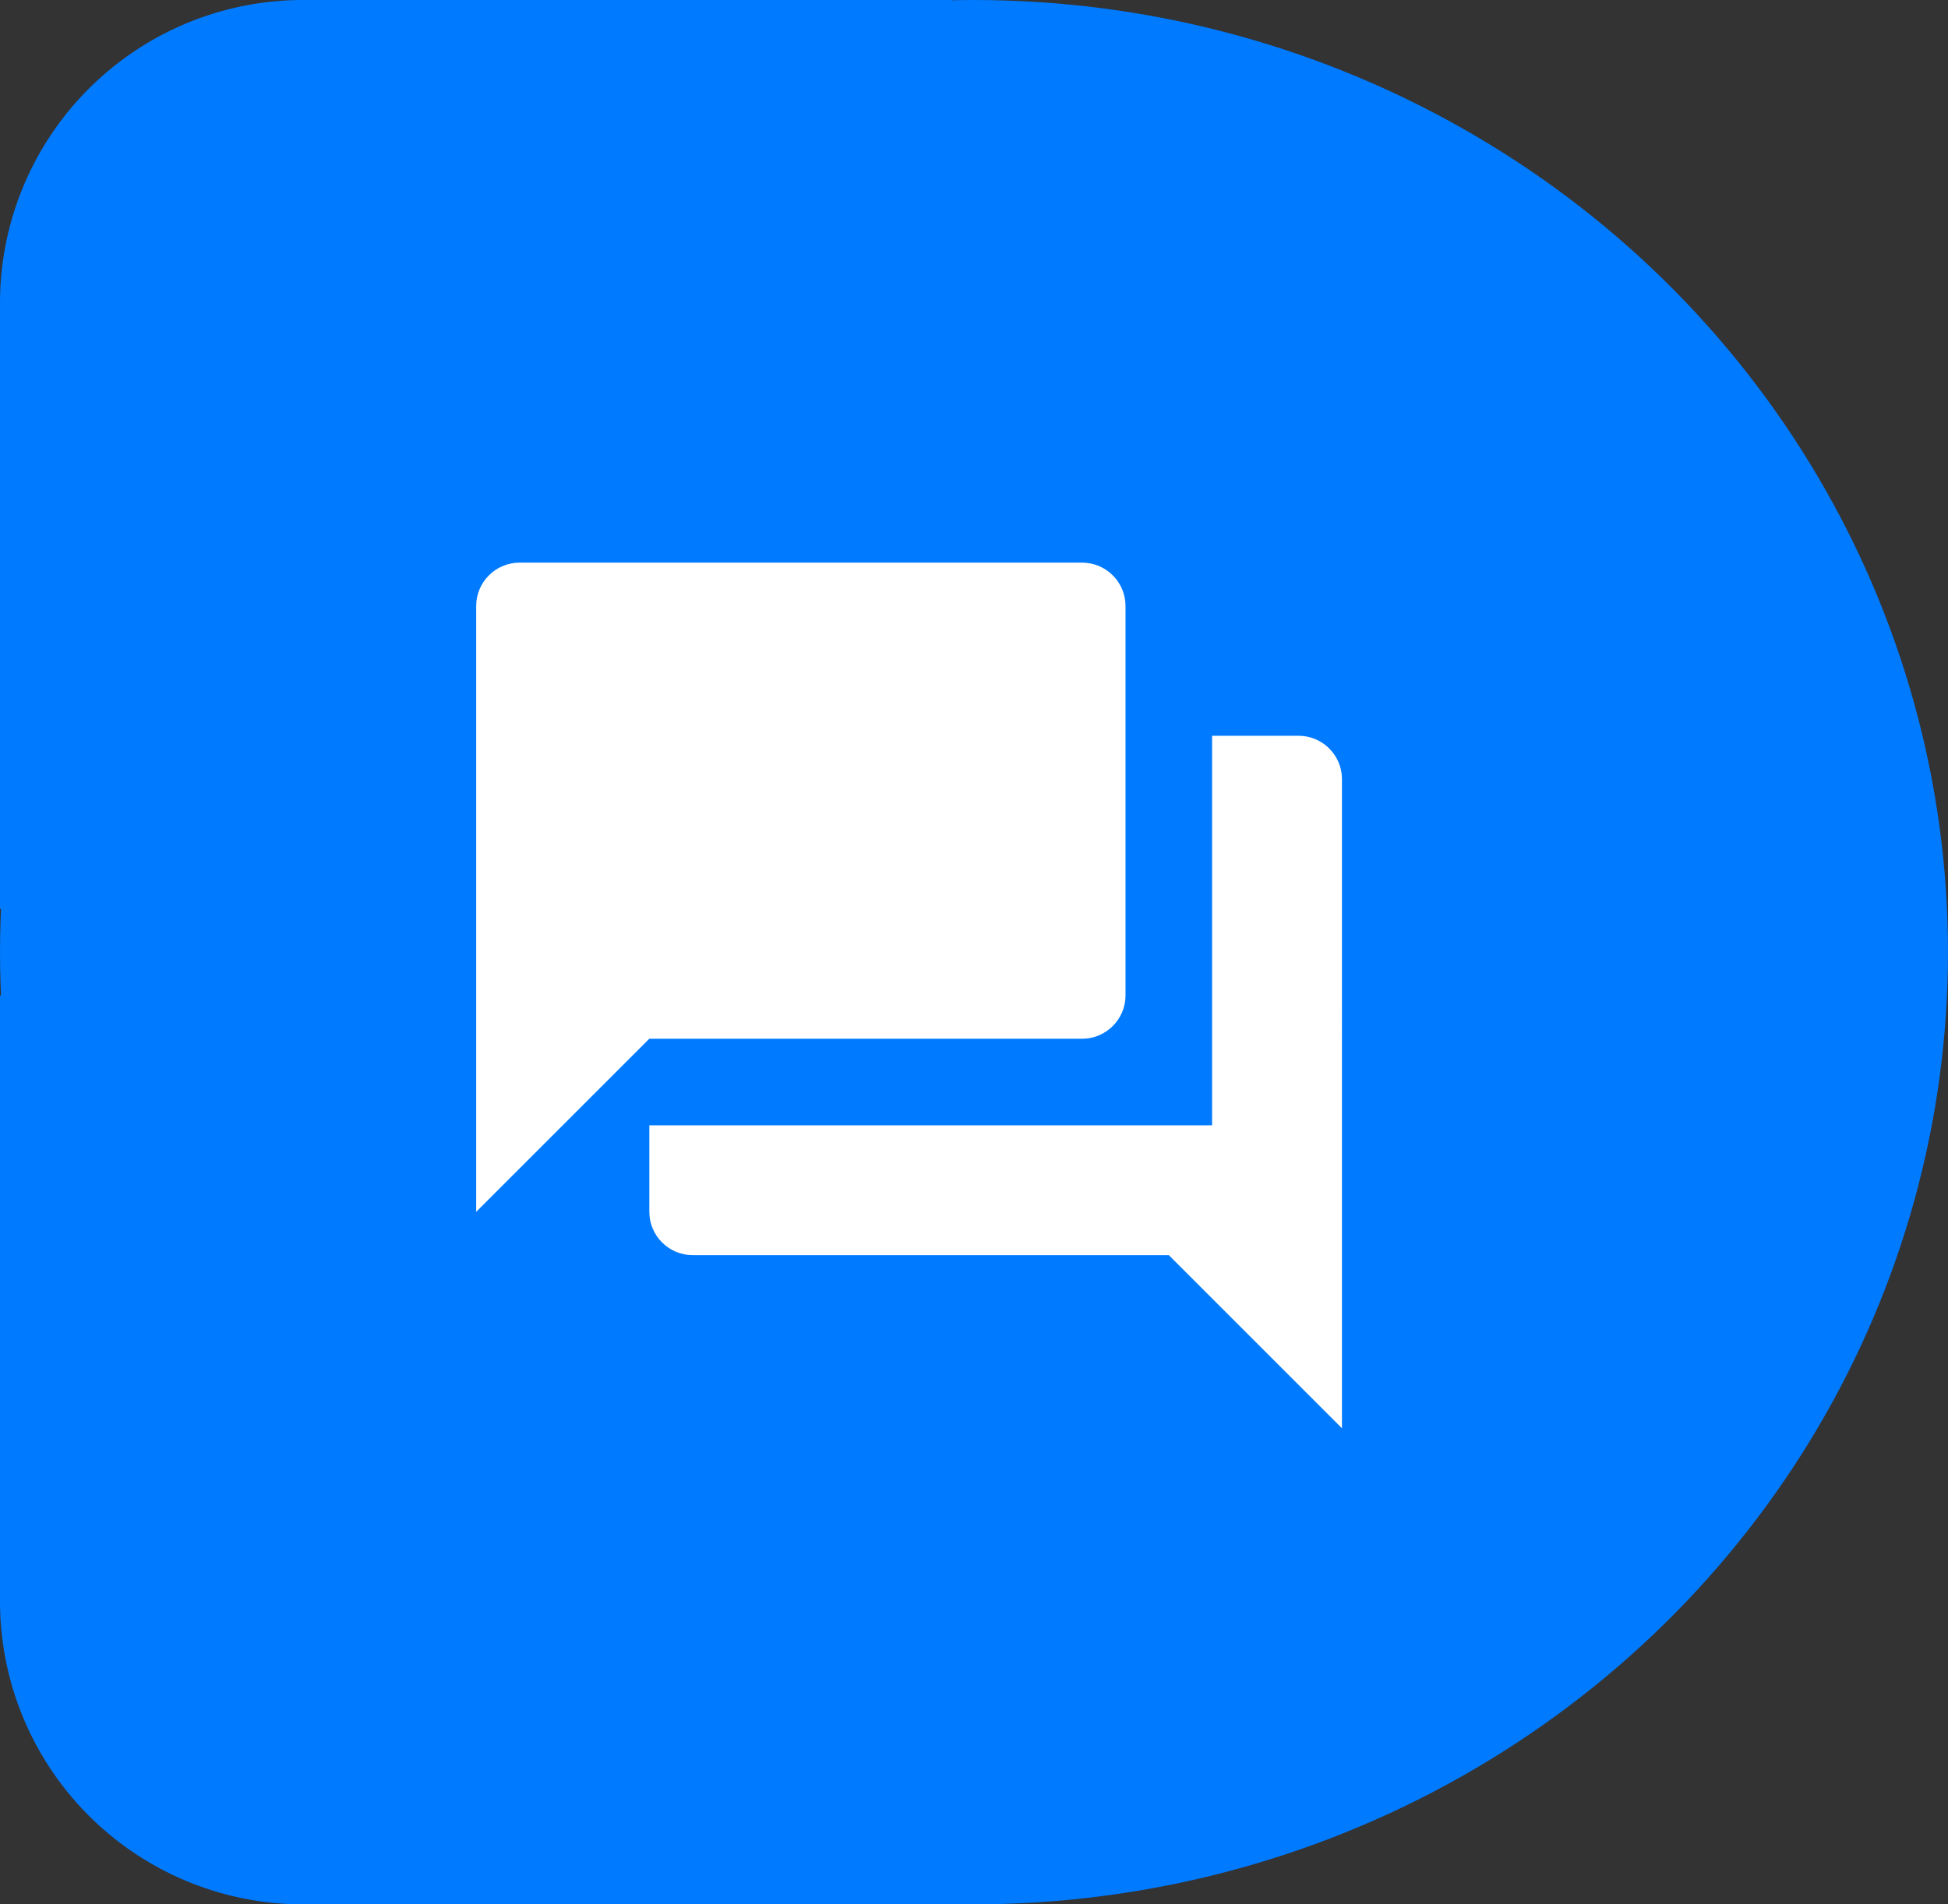 <svg width="45" height="44" fill="none" xmlns="http://www.w3.org/2000/svg"><rect width="100%" height="100%" fill="#333333" stroke="none"/><ellipse cx="22.5" cy="22" rx="22.5" ry="22" fill="#007AFF"/><path d="M0 23h22v21H7a7 7 0 01-7-7V23zm0-2h22V0H7a7 7 0 00-7 7v14z" fill="#007AFF"/><path d="M30 17h-2v9H15v2c0 .55.45 1 1 1h11l4 4V18c0-.55-.45-1-1-1zm-4 6v-9c0-.55-.45-1-1-1H12c-.55 0-1 .45-1 1v14l4-4h10c.55 0 1-.45 1-1z" fill="#fff"/></svg>